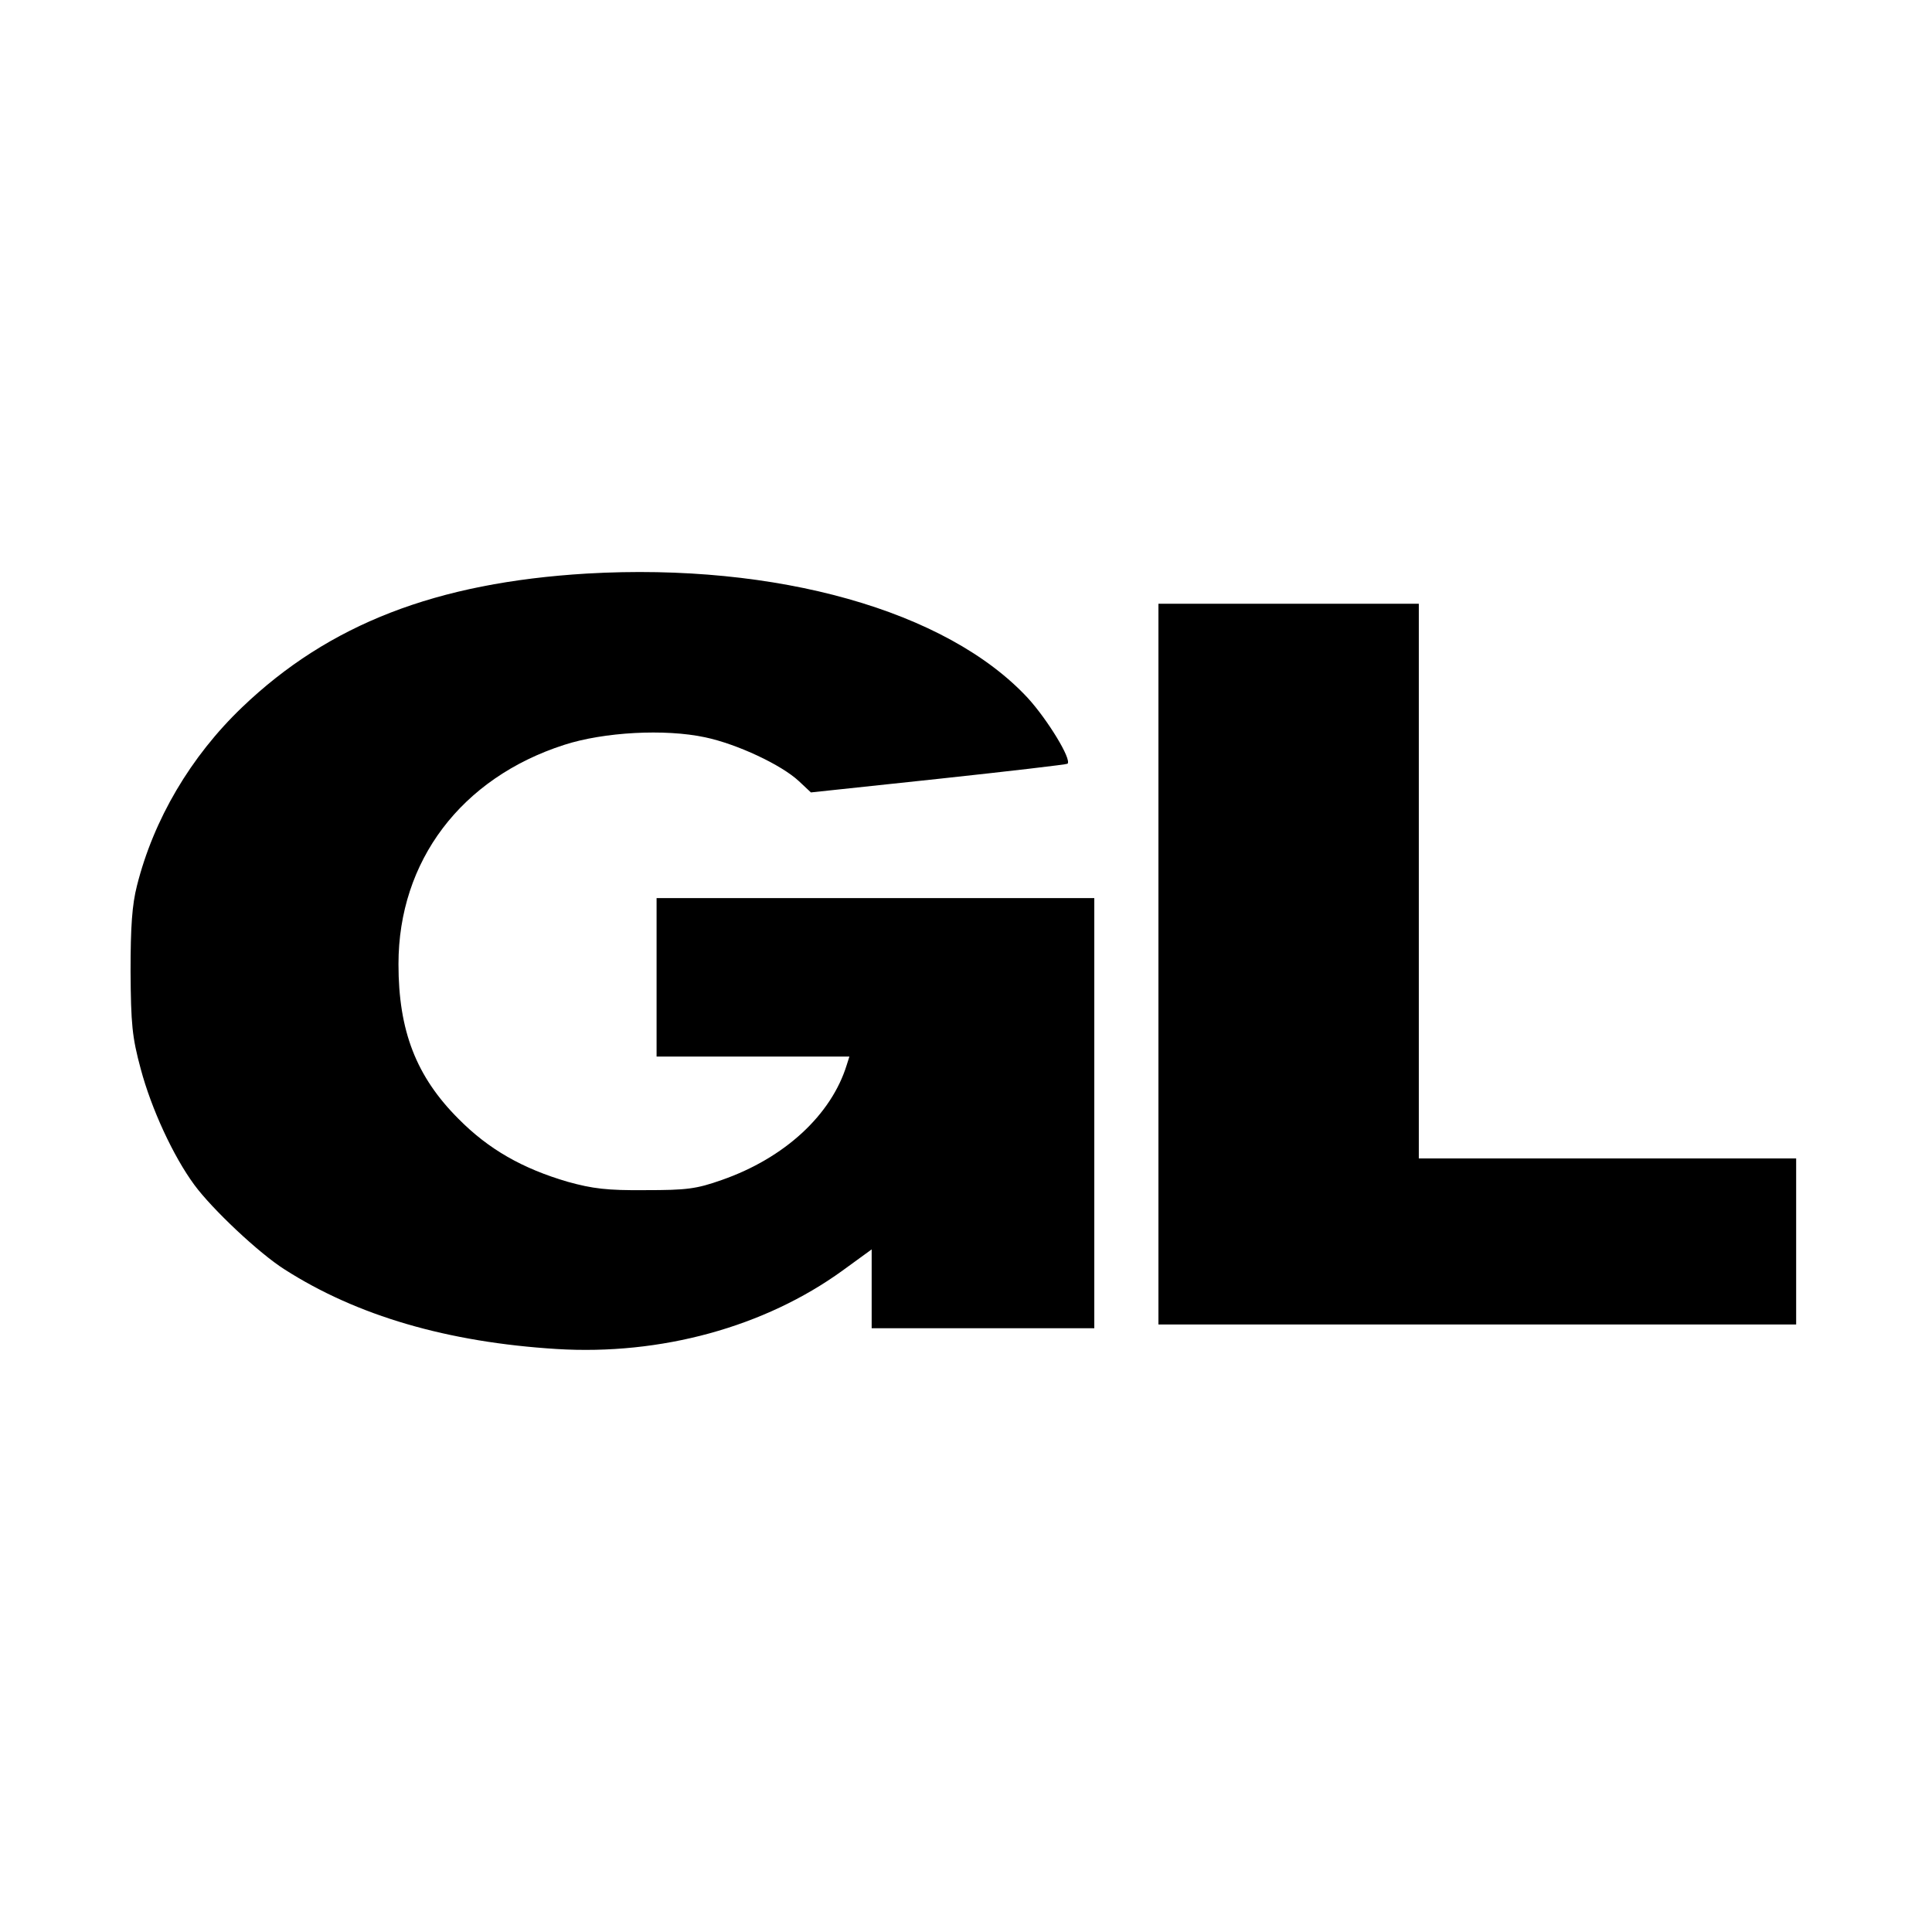 <?xml version="1.0" standalone="no"?>
<!DOCTYPE svg PUBLIC "-//W3C//DTD SVG 20010904//EN"
 "http://www.w3.org/TR/2001/REC-SVG-20010904/DTD/svg10.dtd">
<svg version="1.0" xmlns="http://www.w3.org/2000/svg"
 width="512pt" height="512pt" viewBox="0 0 512 512"
 preserveAspectRatio="xMidYMid meet">
<g transform="translate(0,512) scale(0.1,-0.1)"
fill="#000000" stroke="none">
<path d="M1555 3600 c-399 -24 -683 -134 -913 -354 -137 -131 -235 -298 -279
-473 -13 -51 -17 -108 -17 -228 1 -139 4 -173 27 -258 28 -105 86 -231 142
-307 47 -64 171 -181 239 -224 192 -123 432 -193 721 -211 276 -17 551 58 758
208 l77 56 0 -104 0 -105 295 0 295 0 0 570 0 570 -580 0 -580 0 0 -210 0
-210 256 0 255 0 -7 -22 c-41 -133 -165 -247 -331 -305 -68 -24 -93 -27 -203
-27 -101 -1 -140 4 -205 22 -120 35 -210 86 -290 167 -112 112 -159 233 -159
410 0 273 166 493 439 581 105 34 267 43 374 20 85 -18 202 -73 248 -116 l32
-30 338 36 c186 20 340 38 342 40 12 11 -53 117 -105 174 -215 232 -666 359
-1169 330z"/>
<path d="M3070 2565 l0 -955 845 0 845 0 0 220 0 220 -500 0 -500 0 0 735 0
735 -345 0 -345 0 0 -955z"/>
</g>
</svg>
